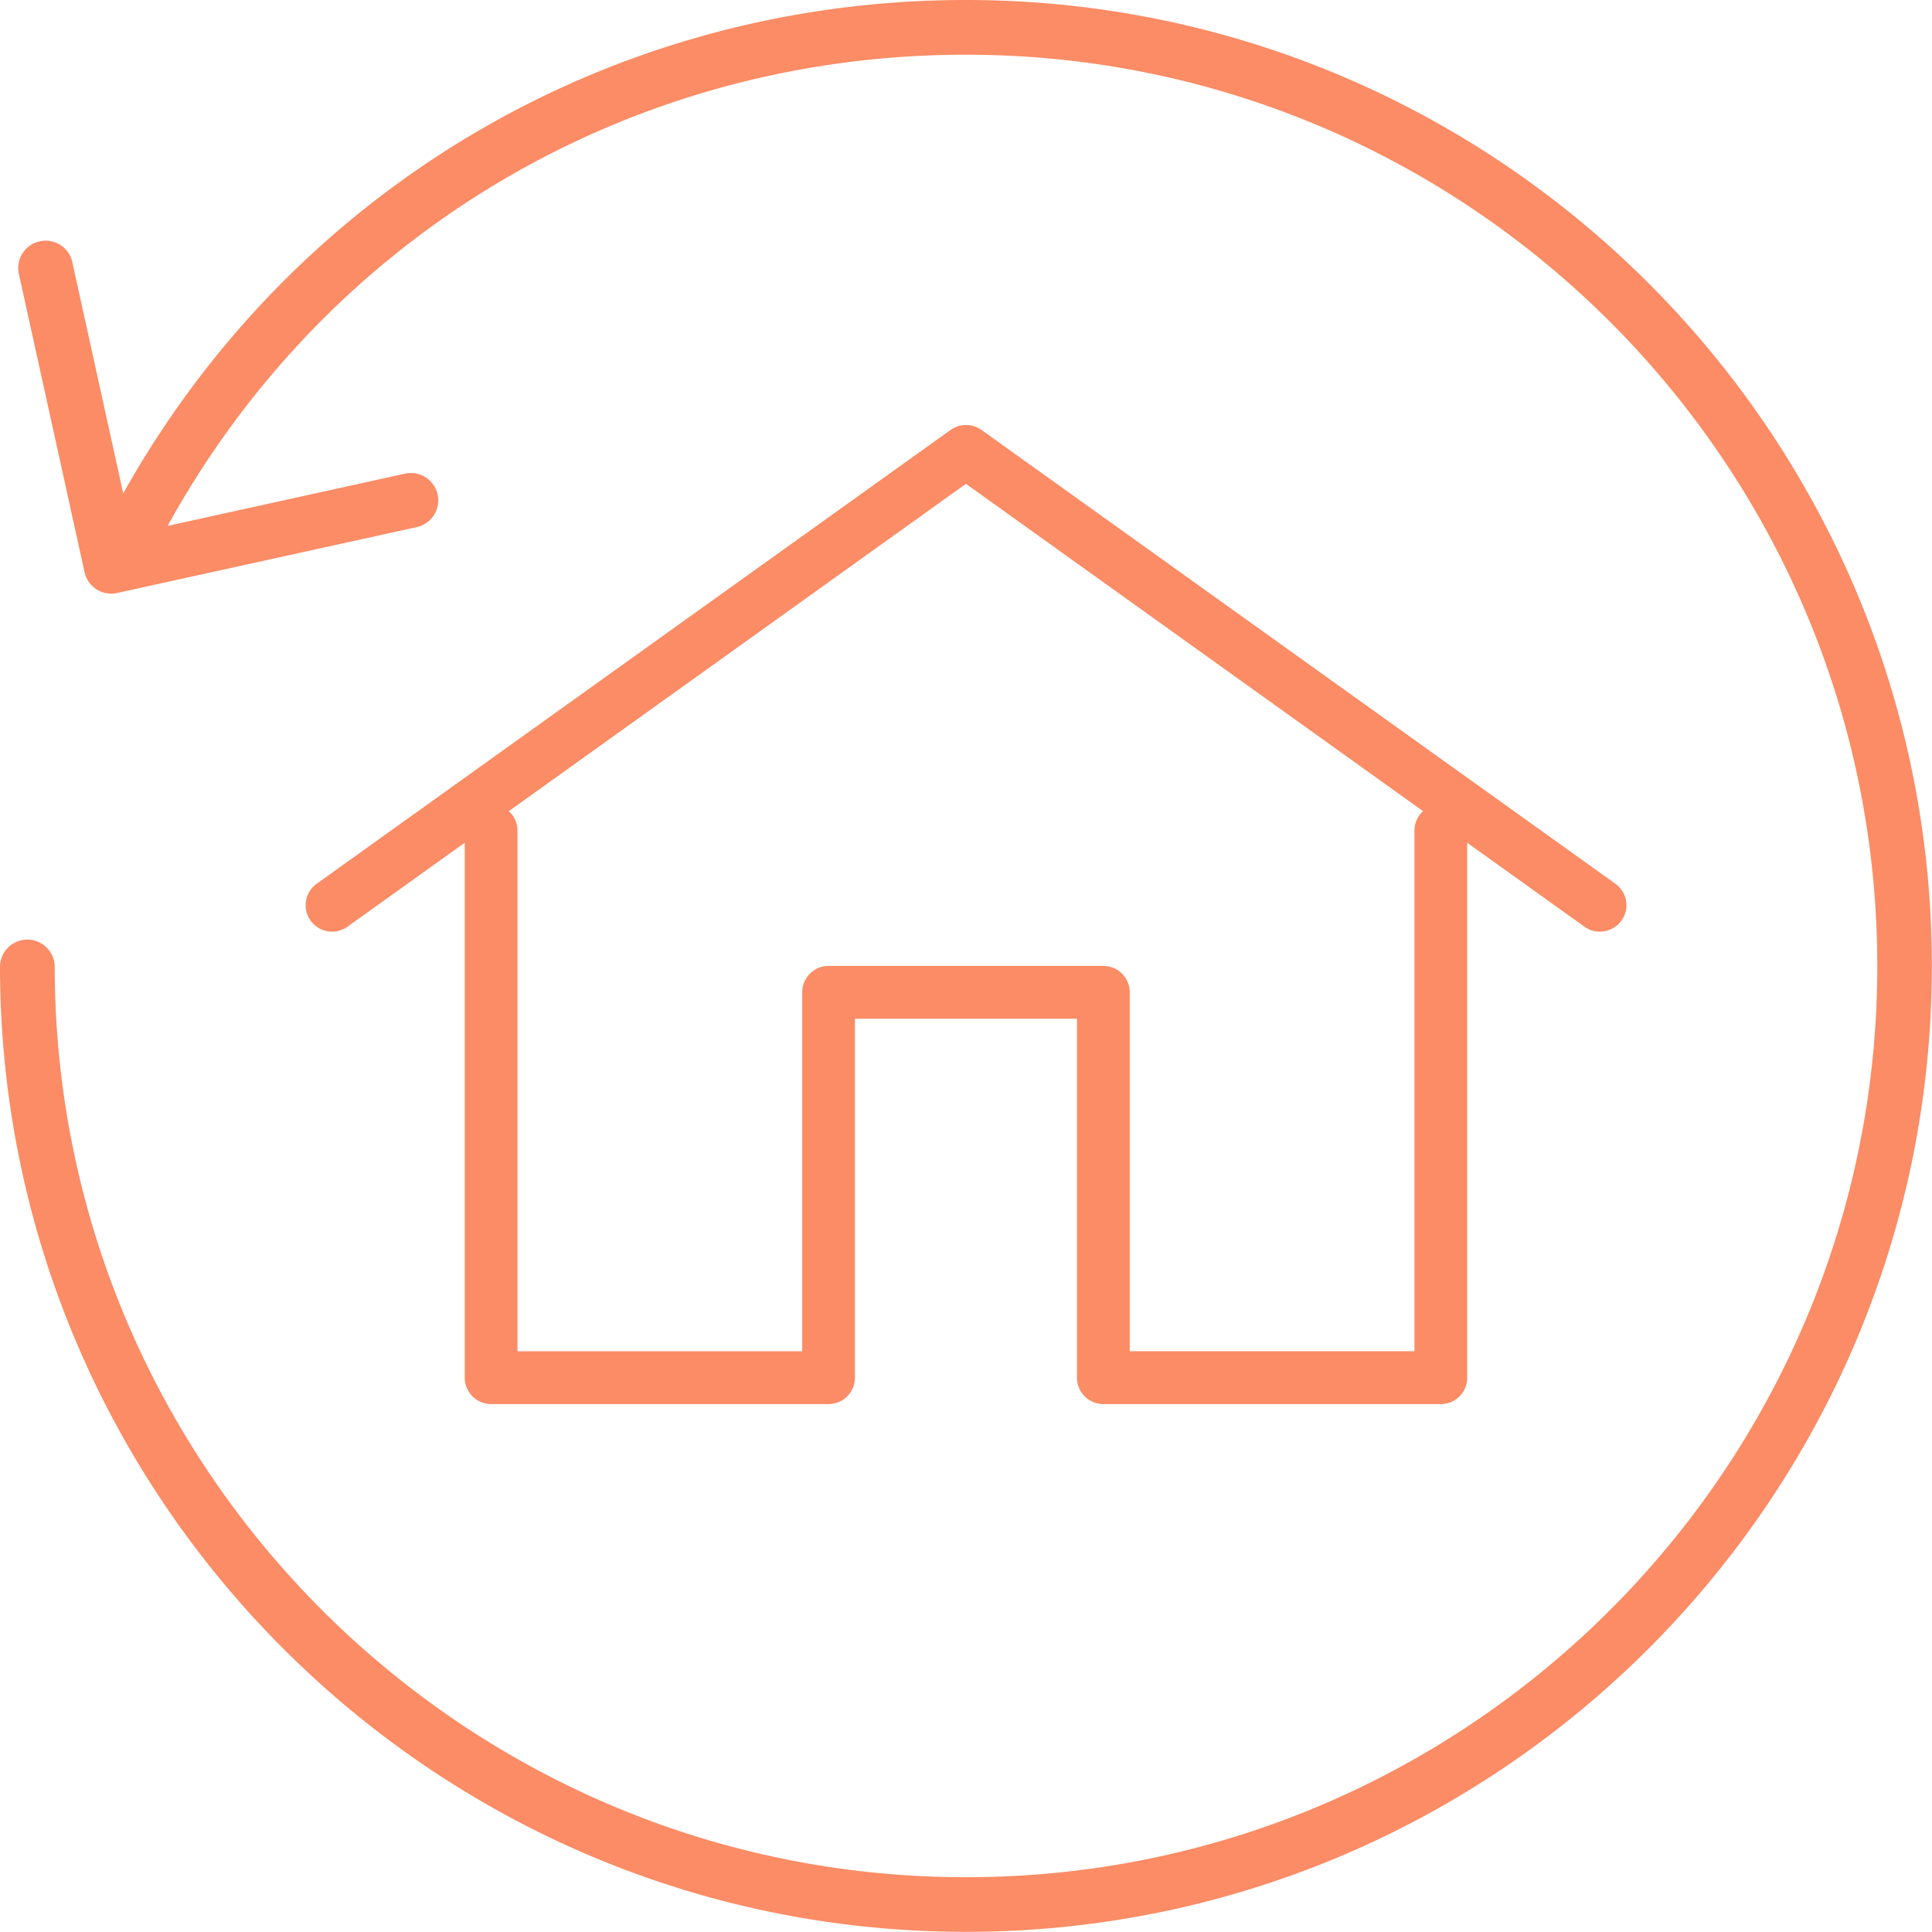 <svg xmlns="http://www.w3.org/2000/svg" viewBox="0 0 470.04 470.04"><defs><style>.cls-1{fill:#fb8c65;}</style></defs><g id="Capa_2" data-name="Capa 2"><g id="Capa_1-2" data-name="Capa 1"><path class="cls-1" d="M350.55,341.6H268.43a6.42,6.42,0,0,1-6.41-6.42V247.85H208v87.33a6.42,6.42,0,0,1-6.41,6.42H119.49a6.43,6.43,0,0,1-6.42-6.42V201.84a6.42,6.42,0,0,1,12.83,0V328.75h69.27V241.44A6.42,6.42,0,0,1,201.6,235h66.83a6.42,6.42,0,0,1,6.43,6.43v87.31h69.27V201.84a6.42,6.42,0,0,1,12.83,0V335.18a6.41,6.41,0,0,1-6.41,6.42"></path><path class="cls-1" d="M389.23,226.67a6.39,6.39,0,0,1-3.73-1.2L235,117.71,84.53,225.47A6.42,6.42,0,0,1,77.06,215L231.29,104.58a6.48,6.48,0,0,1,7.47,0L393,215a6.42,6.42,0,0,1-3.74,11.65"></path><path class="cls-1" d="M235,470C105.44,470,0,364.6,0,235a6.66,6.66,0,0,1,13.31,0c0,122.25,99.46,221.71,221.71,221.71S456.73,357.27,456.73,235,357.27,13.31,235,13.31c-85.19,0-161.46,47.51-199.09,124A6.65,6.65,0,1,1,24,131.43C63.87,50.36,144.72,0,235,0,364.6,0,470,105.44,470,235S364.6,470,235,470"></path><path class="cls-1" d="M27.06,144.43a6.64,6.64,0,0,1-6.49-5.24L4.54,66.4a6.66,6.66,0,0,1,13-2.86l14.6,66.31,66.6-14.66a6.66,6.66,0,0,1,2.87,13L28.49,144.27a6.33,6.33,0,0,1-1.43.16"></path></g></g></svg>